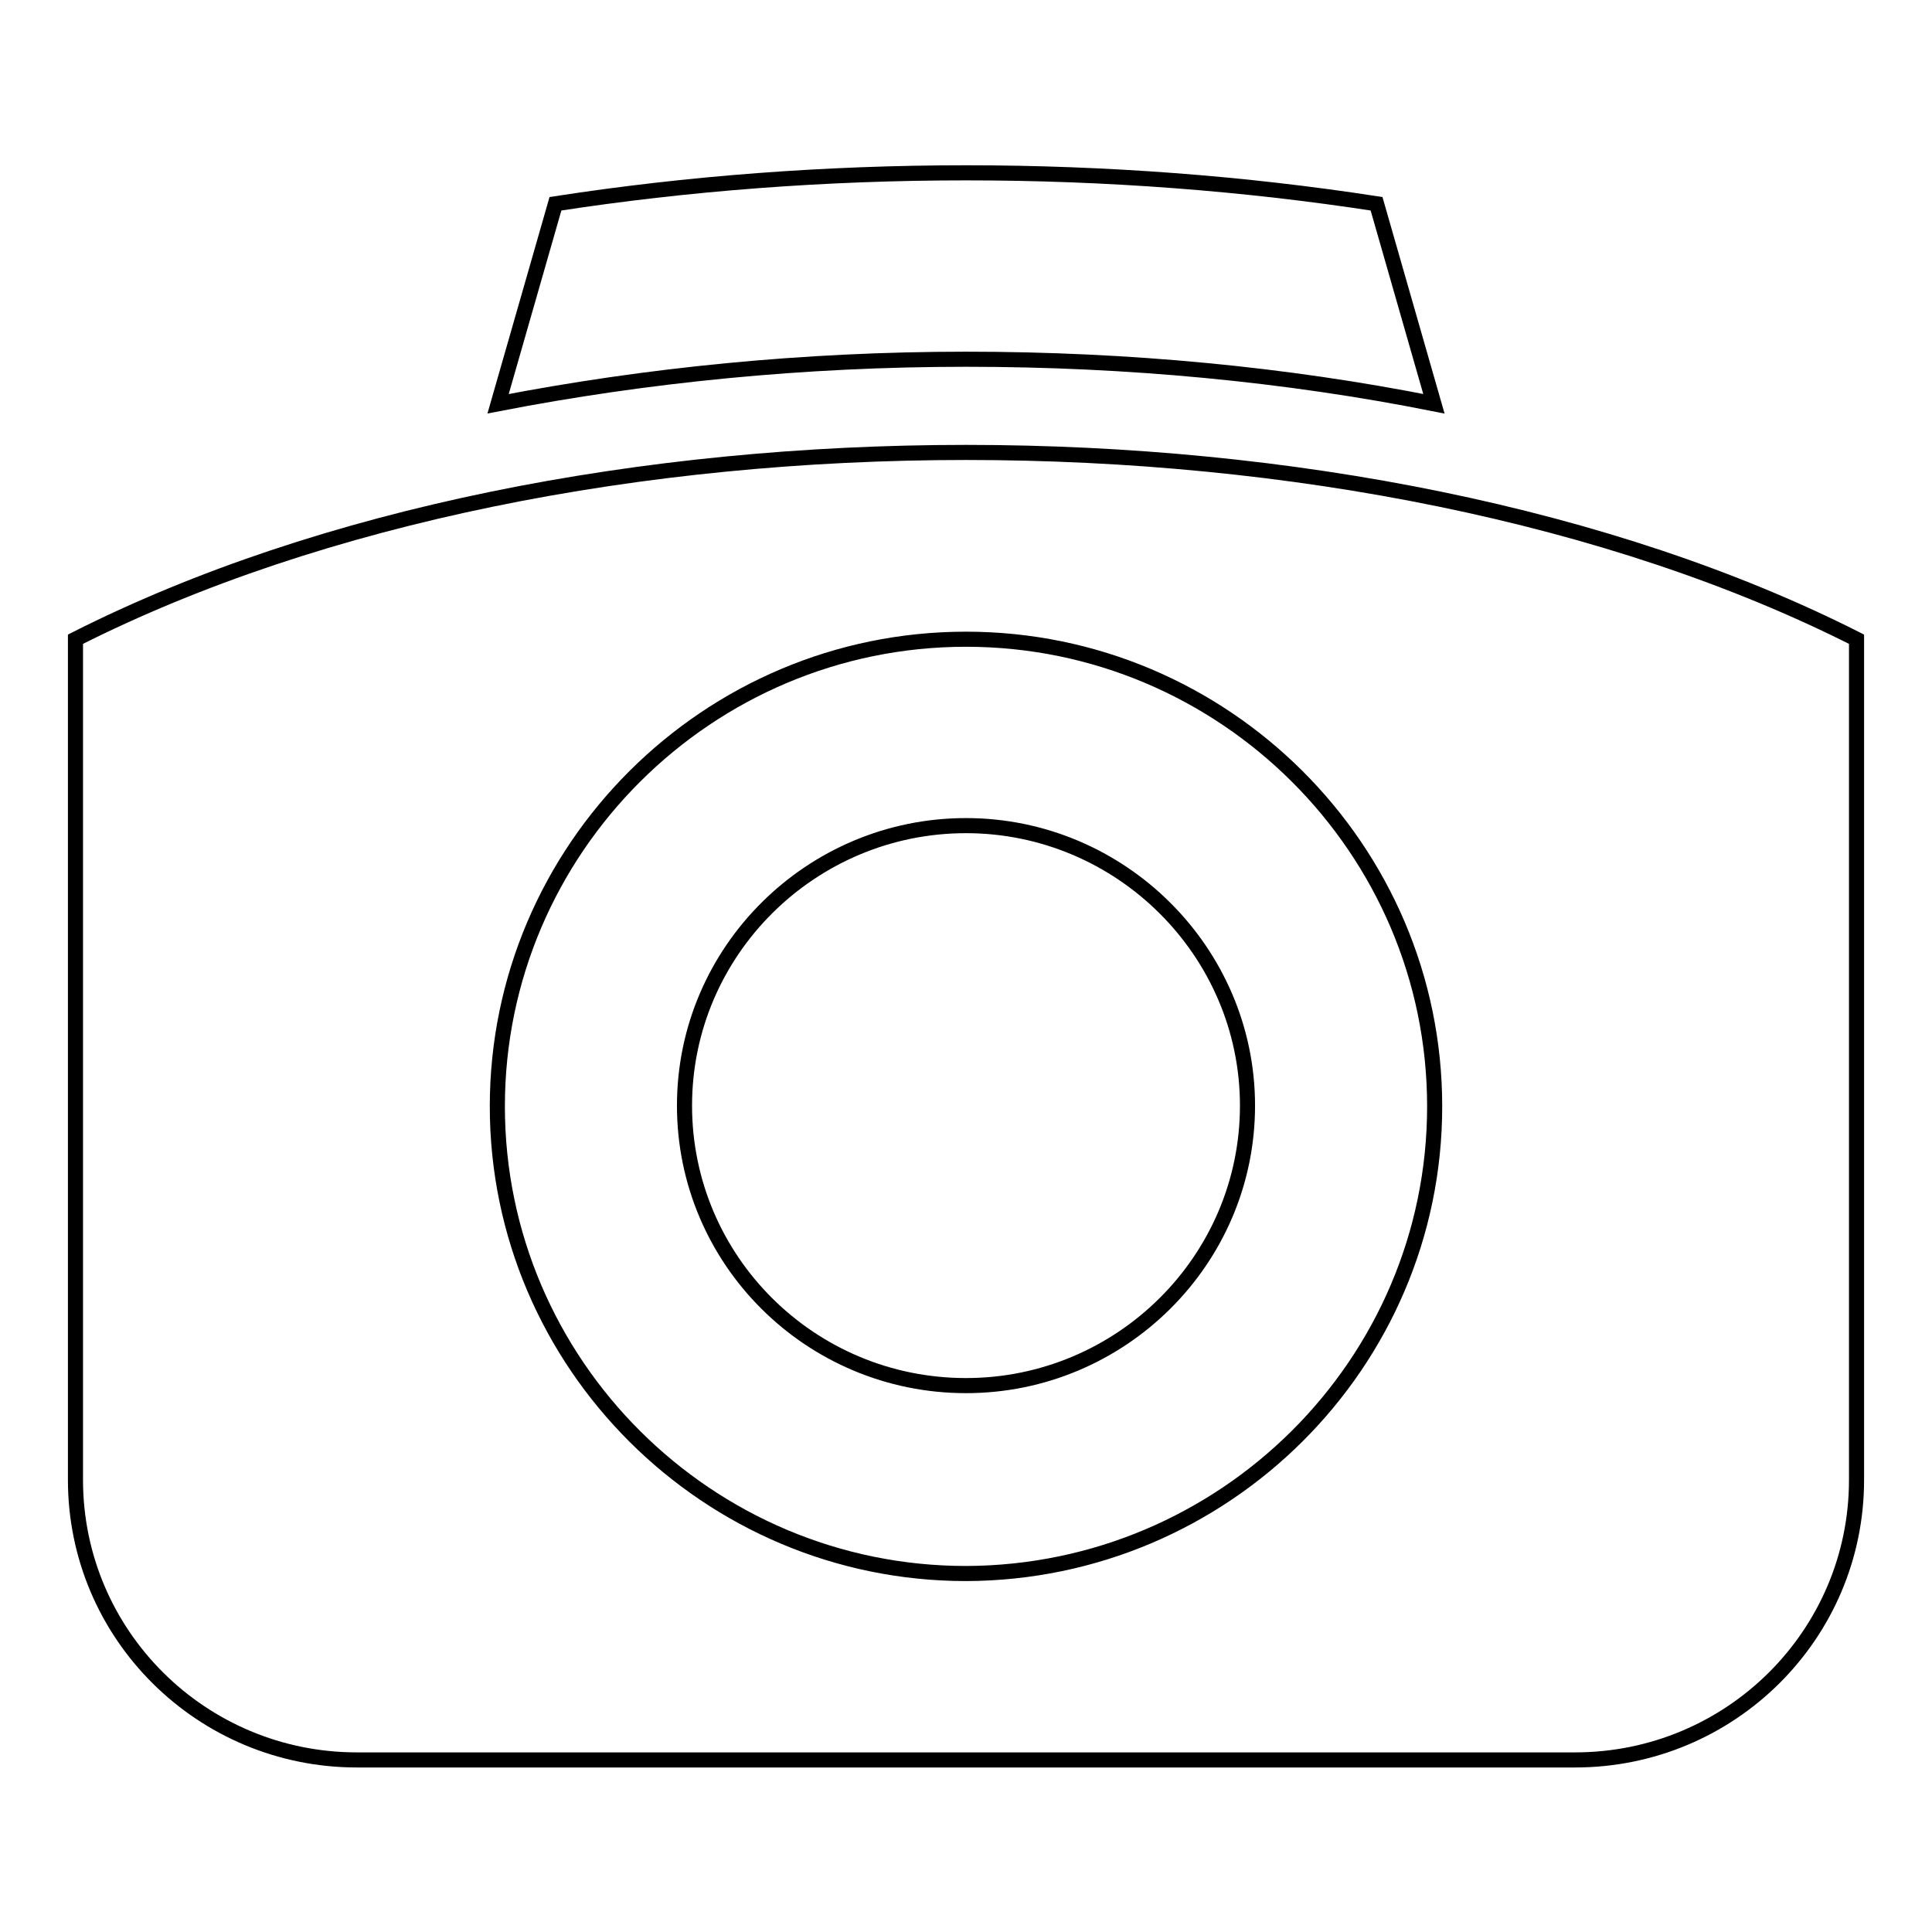 <?xml version="1.0" encoding="utf-8"?>
<!-- Svg Vector Icons : http://www.onlinewebfonts.com/icon -->
<!DOCTYPE svg PUBLIC "-//W3C//DTD SVG 1.1//EN" "http://www.w3.org/Graphics/SVG/1.1/DTD/svg11.dtd">
<svg version="1.1" xmlns="http://www.w3.org/2000/svg" xmlns:xlink="http://www.w3.org/1999/xlink" x="0px" y="0px" viewBox="0 0 256 256" enable-background="new 0 0 256 256" xml:space="preserve">
<g> <path stroke-width="2" fill-opacity="0" stroke="#000000"  d="M190.1,146.6c0-34.1-27.9-61.9-62.1-61.9c-34.2,0-62.1,27.8-62.1,61.9c0,34.1,27.9,61.9,62.1,61.9 C162.2,208.4,190.1,180.7,190.1,146.6z M246,84.7v111.4c0,20.5-16.7,37.1-37.3,37.1H47.3c-20.6,0-37.3-16.6-37.3-37.1V84.7 C75.2,51.7,180.8,51.7,246,84.7L246,84.7z M128,109.4c-20.5,0-37.3,16.6-37.3,37.1c0,20.5,16.7,37.1,37.3,37.1 c20.5,0,37.3-16.6,37.3-37.1C165.3,126.1,148.5,109.4,128,109.4z M128,47.6c-21.5,0-42.4,2.1-62,5.9l7.6-26.5 c17.5-2.7,35.8-4.1,54.4-4.1c18.6,0,36.9,1.4,54.4,4.1l7.6,26.5C170.4,49.6,149.5,47.6,128,47.6z"/></g>
</svg>